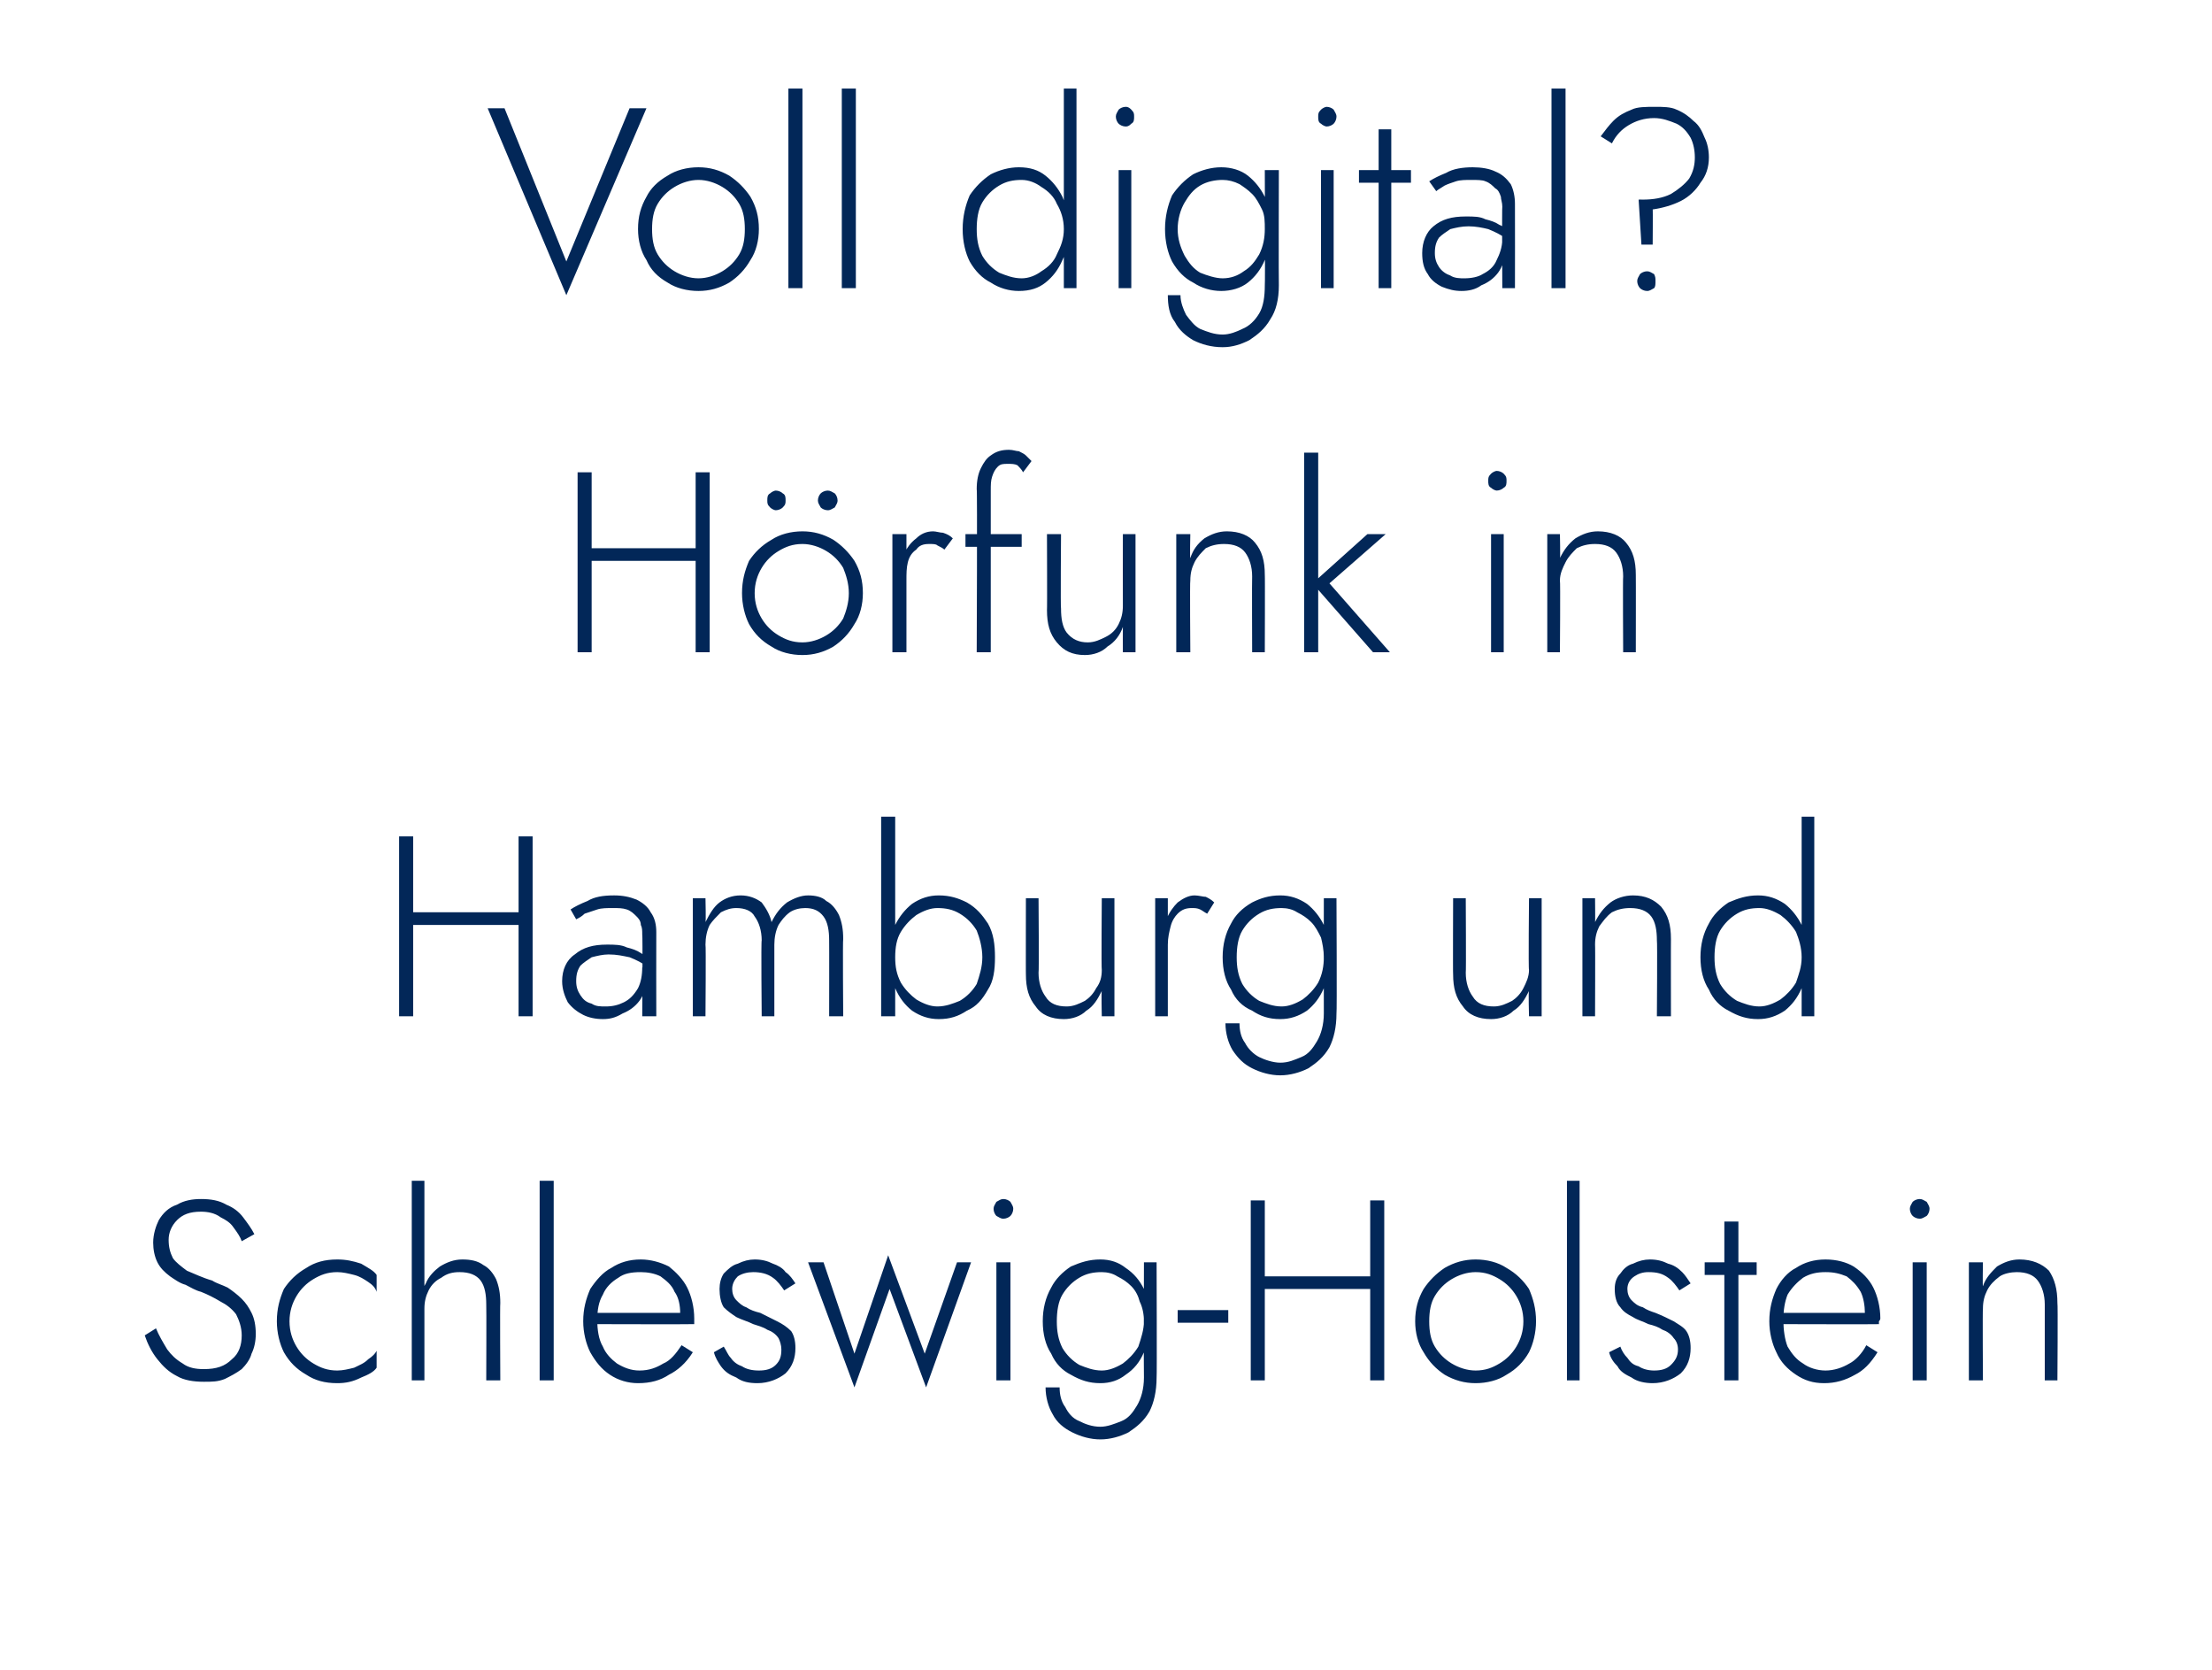 <?xml version="1.0" standalone="no"?><!DOCTYPE svg PUBLIC "-//W3C//DTD SVG 1.1//EN" "http://www.w3.org/Graphics/SVG/1.1/DTD/svg11.dtd"><svg xmlns="http://www.w3.org/2000/svg" version="1.1" width="157.4px" height="118.8px" viewBox="0 -1 157.4 118.8" style="top:-1px">  <desc>Voll digital? H rfunk in Hamburg und Schleswig-Holstein</desc>  <defs/>  <g id="Polygon1319927">    <path d="M 11.1 93.5 C 11.1 93.5 10.3 94 10.3 94 C 10.5 94.6 10.8 95.2 11.2 95.7 C 11.6 96.2 12 96.6 12.6 96.9 C 13.1 97.2 13.8 97.3 14.5 97.3 C 15.1 97.3 15.5 97.3 16 97.1 C 16.4 96.9 16.8 96.7 17.2 96.4 C 17.5 96.1 17.8 95.7 17.9 95.3 C 18.1 94.9 18.2 94.4 18.2 93.9 C 18.2 93.3 18.1 92.8 17.9 92.4 C 17.7 92 17.5 91.7 17.2 91.4 C 16.9 91.1 16.5 90.8 16.2 90.6 C 15.8 90.4 15.4 90.3 15.1 90.1 C 14.4 89.9 13.8 89.6 13.3 89.4 C 12.9 89.1 12.5 88.8 12.3 88.5 C 12.1 88.1 12 87.7 12 87.2 C 12 86.7 12.2 86.2 12.6 85.8 C 13 85.4 13.5 85.2 14.3 85.2 C 14.8 85.2 15.3 85.3 15.7 85.6 C 16.1 85.8 16.4 86 16.6 86.3 C 16.9 86.7 17.1 87 17.2 87.3 C 17.2 87.3 18.1 86.8 18.1 86.8 C 17.9 86.4 17.6 86 17.3 85.6 C 17 85.2 16.6 84.9 16.1 84.7 C 15.6 84.4 15 84.3 14.3 84.3 C 13.7 84.3 13.1 84.4 12.6 84.7 C 12 84.9 11.6 85.3 11.3 85.8 C 11.1 86.2 10.9 86.8 10.9 87.4 C 10.9 87.9 11 88.4 11.2 88.8 C 11.4 89.2 11.7 89.5 12.1 89.8 C 12.4 90 12.8 90.3 13.2 90.4 C 13.6 90.6 13.9 90.8 14.3 90.9 C 14.8 91.1 15.2 91.3 15.7 91.6 C 16.1 91.8 16.5 92.1 16.8 92.5 C 17 92.9 17.2 93.4 17.2 94 C 17.2 94.7 17 95.3 16.5 95.7 C 16 96.2 15.4 96.4 14.5 96.4 C 13.9 96.4 13.4 96.3 13 96 C 12.5 95.7 12.2 95.4 11.9 95 C 11.6 94.5 11.3 94 11.1 93.5 Z M 20.6 93 C 20.6 92.3 20.8 91.7 21.1 91.2 C 21.4 90.7 21.8 90.3 22.3 90 C 22.8 89.7 23.3 89.5 24 89.5 C 24.4 89.5 24.8 89.6 25.2 89.7 C 25.6 89.8 25.9 90 26.2 90.2 C 26.5 90.4 26.7 90.6 26.8 90.9 C 26.8 90.9 26.8 89.7 26.8 89.7 C 26.6 89.4 26.2 89.2 25.7 88.9 C 25.1 88.7 24.6 88.6 24 88.6 C 23.1 88.6 22.4 88.8 21.8 89.2 C 21.1 89.6 20.6 90.1 20.2 90.7 C 19.9 91.4 19.7 92.1 19.7 93 C 19.7 93.8 19.9 94.6 20.2 95.2 C 20.6 95.9 21.1 96.4 21.8 96.8 C 22.4 97.2 23.1 97.4 24 97.4 C 24.6 97.4 25.1 97.3 25.7 97 C 26.2 96.8 26.6 96.6 26.8 96.3 C 26.8 96.3 26.8 95.1 26.8 95.1 C 26.7 95.3 26.5 95.5 26.2 95.7 C 25.9 96 25.6 96.1 25.2 96.3 C 24.8 96.4 24.4 96.5 24 96.5 C 23.3 96.5 22.8 96.3 22.3 96 C 21.8 95.7 21.4 95.3 21.1 94.8 C 20.8 94.3 20.6 93.7 20.6 93 Z M 30.2 83 L 29.3 83 L 29.3 97.2 L 30.2 97.2 L 30.2 83 Z M 34.6 91.8 C 34.62 91.79 34.6 97.2 34.6 97.2 L 35.6 97.2 C 35.6 97.2 35.57 91.68 35.6 91.7 C 35.6 91 35.5 90.5 35.3 90 C 35.1 89.6 34.8 89.2 34.4 89 C 34 88.7 33.5 88.6 32.9 88.6 C 32.3 88.6 31.8 88.8 31.3 89.1 C 30.9 89.4 30.5 89.8 30.3 90.3 C 30 90.8 29.9 91.4 29.9 92.1 C 29.9 92.1 30.2 92.1 30.2 92.1 C 30.2 91.6 30.3 91.2 30.5 90.8 C 30.7 90.4 31 90.1 31.4 89.9 C 31.8 89.6 32.2 89.5 32.7 89.5 C 33.4 89.5 33.9 89.7 34.2 90.1 C 34.5 90.5 34.6 91.1 34.6 91.8 Z M 38.4 83 L 38.4 97.2 L 39.4 97.2 L 39.4 83 L 38.4 83 Z M 45.4 97.4 C 46.3 97.4 47 97.2 47.6 96.8 C 48.2 96.5 48.8 96 49.3 95.2 C 49.3 95.2 48.5 94.7 48.5 94.7 C 48.1 95.3 47.7 95.8 47.2 96 C 46.7 96.3 46.2 96.5 45.5 96.5 C 44.9 96.5 44.4 96.3 43.9 96 C 43.5 95.7 43.1 95.3 42.9 94.8 C 42.6 94.3 42.5 93.6 42.5 92.9 C 42.5 92.2 42.6 91.6 42.9 91.1 C 43.1 90.6 43.5 90.2 44 89.9 C 44.4 89.6 44.9 89.5 45.6 89.5 C 46.1 89.5 46.6 89.6 47 89.8 C 47.4 90.1 47.8 90.4 48 90.9 C 48.3 91.3 48.4 91.9 48.4 92.4 C 48.4 92.5 48.4 92.6 48.3 92.7 C 48.3 92.8 48.3 92.9 48.3 93 C 48.26 92.97 48.7 92.4 48.7 92.4 L 42.1 92.4 L 42.1 93.2 C 42.1 93.2 49.37 93.22 49.4 93.2 C 49.4 93.2 49.4 93.1 49.4 93 C 49.4 92.9 49.4 92.8 49.4 92.8 C 49.4 92 49.2 91.2 48.9 90.6 C 48.6 90 48.1 89.5 47.6 89.1 C 47 88.8 46.3 88.6 45.6 88.6 C 44.8 88.6 44.1 88.8 43.5 89.2 C 42.9 89.5 42.4 90.1 42 90.7 C 41.7 91.4 41.5 92.1 41.5 93 C 41.5 93.8 41.7 94.6 42 95.2 C 42.4 95.9 42.8 96.4 43.4 96.8 C 44 97.2 44.7 97.4 45.4 97.4 Z M 51.5 94.8 C 51.5 94.8 50.8 95.2 50.8 95.2 C 50.9 95.6 51.1 95.9 51.3 96.2 C 51.6 96.6 51.9 96.8 52.4 97 C 52.8 97.3 53.3 97.4 53.9 97.4 C 54.7 97.4 55.4 97.1 55.9 96.7 C 56.4 96.2 56.6 95.6 56.6 94.9 C 56.6 94.4 56.5 94 56.3 93.7 C 56 93.4 55.7 93.2 55.3 93 C 54.9 92.8 54.5 92.6 54.1 92.4 C 53.7 92.3 53.4 92.2 53.1 92 C 52.8 91.9 52.6 91.7 52.4 91.5 C 52.2 91.3 52.1 91 52.1 90.7 C 52.1 90.3 52.3 90 52.5 89.8 C 52.8 89.6 53.2 89.5 53.6 89.5 C 54.1 89.5 54.6 89.6 55 89.9 C 55.3 90.1 55.6 90.5 55.8 90.8 C 55.8 90.8 56.6 90.3 56.6 90.3 C 56.4 90 56.2 89.7 55.9 89.5 C 55.7 89.2 55.3 89 55 88.9 C 54.6 88.7 54.2 88.6 53.7 88.6 C 53.3 88.6 52.9 88.7 52.5 88.9 C 52.1 89 51.8 89.3 51.5 89.6 C 51.3 89.9 51.2 90.3 51.2 90.7 C 51.2 91.2 51.3 91.7 51.5 92 C 51.8 92.3 52.1 92.5 52.4 92.7 C 52.8 92.9 53.2 93 53.6 93.2 C 53.9 93.3 54.3 93.4 54.6 93.6 C 54.9 93.7 55.2 93.9 55.4 94.2 C 55.5 94.4 55.6 94.7 55.6 95 C 55.6 95.5 55.5 95.8 55.2 96.1 C 54.9 96.4 54.5 96.5 54 96.5 C 53.5 96.5 53.1 96.4 52.8 96.2 C 52.5 96.1 52.2 95.9 52 95.6 C 51.8 95.4 51.7 95.1 51.5 94.8 Z M 57.5 88.8 L 60.8 97.7 L 63.3 90.7 L 65.9 97.7 L 69.1 88.8 L 68.1 88.8 L 65.8 95.3 L 63.2 88.3 L 60.8 95.3 L 58.6 88.8 L 57.5 88.8 Z M 70.7 85 C 70.7 85.2 70.8 85.4 70.9 85.5 C 71.1 85.6 71.2 85.7 71.4 85.7 C 71.6 85.7 71.8 85.6 71.9 85.5 C 72 85.4 72.1 85.2 72.1 85 C 72.1 84.8 72 84.7 71.9 84.5 C 71.8 84.4 71.6 84.3 71.4 84.3 C 71.2 84.3 71.1 84.4 70.9 84.5 C 70.8 84.7 70.7 84.8 70.7 85 Z M 70.9 88.8 L 70.9 97.2 L 71.9 97.2 L 71.9 88.8 L 70.9 88.8 Z M 74.4 97.7 C 74.4 98.4 74.6 99.1 74.9 99.6 C 75.2 100.2 75.7 100.6 76.3 100.9 C 76.9 101.2 77.6 101.4 78.3 101.4 C 79 101.4 79.7 101.2 80.3 100.9 C 80.9 100.5 81.4 100.1 81.8 99.4 C 82.1 98.8 82.3 98 82.3 97 C 82.33 96.99 82.3 88.8 82.3 88.8 L 81.4 88.8 C 81.4 88.8 81.38 96.99 81.4 97 C 81.4 97.8 81.2 98.5 80.9 99 C 80.6 99.5 80.3 99.9 79.8 100.1 C 79.3 100.3 78.8 100.5 78.3 100.5 C 77.7 100.5 77.2 100.3 76.8 100.1 C 76.3 99.9 76 99.5 75.8 99.1 C 75.5 98.7 75.4 98.2 75.4 97.7 C 75.4 97.7 74.4 97.7 74.4 97.7 Z M 74.2 93 C 74.2 93.9 74.4 94.7 74.8 95.3 C 75.1 96 75.6 96.5 76.2 96.8 C 76.9 97.2 77.5 97.4 78.3 97.4 C 79 97.4 79.6 97.2 80.1 96.8 C 80.7 96.4 81.1 95.9 81.4 95.2 C 81.7 94.6 81.8 93.8 81.8 93 C 81.8 92.2 81.7 91.4 81.4 90.7 C 81.1 90.1 80.7 89.6 80.1 89.2 C 79.6 88.8 79 88.6 78.3 88.6 C 77.5 88.6 76.9 88.8 76.2 89.1 C 75.6 89.5 75.1 90 74.8 90.6 C 74.4 91.3 74.2 92.1 74.2 93 Z M 75.2 93 C 75.2 92.3 75.3 91.6 75.6 91.1 C 75.9 90.6 76.3 90.2 76.8 89.9 C 77.3 89.6 77.8 89.5 78.4 89.5 C 78.8 89.5 79.2 89.6 79.5 89.8 C 79.9 90 80.2 90.2 80.5 90.5 C 80.8 90.8 81 91.2 81.1 91.6 C 81.3 92 81.4 92.5 81.4 93 C 81.4 93.6 81.2 94.2 81 94.8 C 80.7 95.3 80.3 95.7 79.9 96 C 79.4 96.3 78.9 96.5 78.4 96.5 C 77.8 96.5 77.3 96.3 76.8 96.1 C 76.3 95.8 75.9 95.4 75.6 94.9 C 75.3 94.3 75.2 93.7 75.2 93 Z M 83.8 93.1 L 87.4 93.1 L 87.4 92.2 L 83.8 92.2 L 83.8 93.1 Z M 89.6 90.7 L 98.1 90.7 L 98.1 89.8 L 89.6 89.8 L 89.6 90.7 Z M 97.5 84.4 L 97.5 97.2 L 98.5 97.2 L 98.5 84.4 L 97.5 84.4 Z M 89 84.4 L 89 97.2 L 90 97.2 L 90 84.4 L 89 84.4 Z M 100.7 93 C 100.7 93.8 100.9 94.6 101.3 95.2 C 101.7 95.9 102.2 96.4 102.8 96.8 C 103.5 97.2 104.2 97.4 105 97.4 C 105.8 97.4 106.6 97.2 107.2 96.8 C 107.9 96.4 108.4 95.9 108.8 95.2 C 109.1 94.6 109.3 93.8 109.3 93 C 109.3 92.1 109.1 91.4 108.8 90.7 C 108.4 90.1 107.9 89.6 107.2 89.2 C 106.6 88.8 105.8 88.6 105 88.6 C 104.2 88.6 103.5 88.8 102.8 89.2 C 102.2 89.6 101.7 90.1 101.3 90.7 C 100.9 91.4 100.7 92.1 100.7 93 Z M 101.7 93 C 101.7 92.3 101.8 91.7 102.1 91.2 C 102.4 90.7 102.8 90.3 103.3 90 C 103.8 89.7 104.4 89.5 105 89.5 C 105.7 89.5 106.2 89.7 106.7 90 C 107.2 90.3 107.6 90.7 107.9 91.2 C 108.2 91.7 108.4 92.3 108.4 93 C 108.4 93.7 108.2 94.3 107.9 94.8 C 107.6 95.3 107.2 95.7 106.7 96 C 106.2 96.3 105.7 96.5 105 96.5 C 104.4 96.5 103.8 96.3 103.3 96 C 102.8 95.7 102.4 95.3 102.1 94.8 C 101.8 94.3 101.7 93.7 101.7 93 Z M 111.5 83 L 111.5 97.2 L 112.4 97.2 L 112.4 83 L 111.5 83 Z M 115.3 94.8 C 115.3 94.8 114.5 95.2 114.5 95.2 C 114.6 95.6 114.8 95.9 115.1 96.2 C 115.3 96.6 115.7 96.8 116.1 97 C 116.5 97.3 117.1 97.4 117.6 97.4 C 118.4 97.4 119.1 97.1 119.6 96.7 C 120.1 96.2 120.3 95.6 120.3 94.9 C 120.3 94.4 120.2 94 120 93.7 C 119.8 93.4 119.4 93.2 119.1 93 C 118.7 92.8 118.3 92.6 117.8 92.4 C 117.5 92.3 117.2 92.2 116.9 92 C 116.5 91.9 116.3 91.7 116.1 91.5 C 115.9 91.3 115.8 91 115.8 90.7 C 115.8 90.3 116 90 116.3 89.8 C 116.6 89.6 116.9 89.5 117.3 89.5 C 117.9 89.5 118.3 89.6 118.7 89.9 C 119 90.1 119.3 90.5 119.5 90.8 C 119.5 90.8 120.3 90.3 120.3 90.3 C 120.1 90 119.9 89.7 119.7 89.5 C 119.4 89.2 119.1 89 118.7 88.9 C 118.3 88.7 117.9 88.6 117.4 88.6 C 117 88.6 116.6 88.7 116.2 88.9 C 115.8 89 115.5 89.3 115.3 89.6 C 115 89.9 114.9 90.3 114.9 90.7 C 114.9 91.2 115 91.7 115.3 92 C 115.5 92.3 115.8 92.5 116.2 92.7 C 116.5 92.9 116.9 93 117.3 93.2 C 117.7 93.3 118 93.4 118.3 93.6 C 118.6 93.7 118.9 93.9 119.1 94.2 C 119.3 94.4 119.4 94.7 119.4 95 C 119.4 95.5 119.2 95.8 118.9 96.1 C 118.6 96.4 118.2 96.5 117.7 96.5 C 117.3 96.5 116.9 96.4 116.6 96.2 C 116.2 96.1 116 95.9 115.8 95.6 C 115.6 95.4 115.4 95.1 115.3 94.8 Z M 121.3 88.8 L 121.3 89.7 L 125 89.7 L 125 88.8 L 121.3 88.8 Z M 122.7 85.9 L 122.7 97.2 L 123.7 97.2 L 123.7 85.9 L 122.7 85.9 Z M 129.8 97.4 C 130.6 97.4 131.3 97.2 132 96.8 C 132.6 96.5 133.1 96 133.6 95.2 C 133.6 95.2 132.8 94.7 132.8 94.7 C 132.5 95.3 132 95.8 131.6 96 C 131.1 96.3 130.5 96.5 129.9 96.5 C 129.3 96.5 128.7 96.3 128.3 96 C 127.8 95.7 127.5 95.3 127.2 94.8 C 127 94.3 126.9 93.6 126.9 92.9 C 126.9 92.2 127 91.6 127.2 91.1 C 127.5 90.6 127.9 90.2 128.3 89.9 C 128.8 89.6 129.3 89.5 129.9 89.5 C 130.5 89.5 130.9 89.6 131.4 89.8 C 131.8 90.1 132.1 90.4 132.4 90.9 C 132.6 91.3 132.7 91.9 132.7 92.4 C 132.7 92.5 132.7 92.6 132.7 92.7 C 132.7 92.8 132.6 92.9 132.6 93 C 132.61 92.97 133 92.4 133 92.4 L 126.5 92.4 L 126.5 93.2 C 126.5 93.2 133.72 93.22 133.7 93.2 C 133.7 93.2 133.7 93.1 133.7 93 C 133.8 92.9 133.8 92.8 133.8 92.8 C 133.8 92 133.6 91.2 133.3 90.6 C 133 90 132.5 89.5 131.9 89.1 C 131.4 88.8 130.7 88.6 129.9 88.6 C 129.1 88.6 128.4 88.8 127.8 89.2 C 127.2 89.5 126.7 90.1 126.4 90.7 C 126.1 91.4 125.9 92.1 125.9 93 C 125.9 93.8 126.1 94.6 126.4 95.2 C 126.7 95.9 127.2 96.4 127.8 96.8 C 128.4 97.2 129 97.4 129.8 97.4 Z M 135.9 85 C 135.9 85.2 136 85.4 136.1 85.5 C 136.2 85.6 136.4 85.7 136.6 85.7 C 136.8 85.7 136.9 85.6 137.1 85.5 C 137.2 85.4 137.3 85.2 137.3 85 C 137.3 84.8 137.2 84.7 137.1 84.5 C 136.9 84.4 136.8 84.3 136.6 84.3 C 136.4 84.3 136.2 84.4 136.1 84.5 C 136 84.7 135.9 84.8 135.9 85 Z M 136.1 88.8 L 136.1 97.2 L 137.1 97.2 L 137.1 88.8 L 136.1 88.8 Z M 145.5 91.8 C 145.5 91.79 145.5 97.2 145.5 97.2 L 146.4 97.2 C 146.4 97.2 146.44 91.68 146.4 91.7 C 146.4 90.7 146.2 90 145.8 89.4 C 145.3 88.9 144.6 88.6 143.7 88.6 C 143.1 88.6 142.6 88.8 142.1 89.1 C 141.7 89.5 141.3 89.9 141.1 90.5 C 141.07 90.55 141.1 88.8 141.1 88.8 L 140.1 88.8 L 140.1 97.2 L 141.1 97.2 C 141.1 97.2 141.07 92.08 141.1 92.1 C 141.1 91.6 141.2 91.2 141.4 90.8 C 141.6 90.4 141.9 90.1 142.3 89.8 C 142.6 89.6 143.1 89.5 143.5 89.5 C 144.2 89.5 144.7 89.7 145 90.1 C 145.3 90.5 145.5 91.1 145.5 91.8 Z " stroke="none" fill="#022758"/>  </g>  <g id="Polygon1319926">    <path d="M 29 64.8 L 37.6 64.8 L 37.6 63.9 L 29 63.9 L 29 64.8 Z M 36.9 58.5 L 36.9 71.3 L 37.9 71.3 L 37.9 58.5 L 36.9 58.5 Z M 28.4 58.5 L 28.4 71.3 L 29.4 71.3 L 29.4 58.5 L 28.4 58.5 Z M 41 68.8 C 41 68.3 41.1 68 41.3 67.7 C 41.5 67.5 41.8 67.3 42.1 67.1 C 42.5 67 42.9 66.9 43.3 66.9 C 43.9 66.9 44.3 67 44.8 67.1 C 45.3 67.3 45.7 67.5 46.1 67.8 C 46.1 67.8 46.1 67.2 46.1 67.2 C 46 67.1 45.8 66.9 45.6 66.8 C 45.3 66.6 45 66.5 44.6 66.4 C 44.2 66.2 43.7 66.2 43.2 66.2 C 42.2 66.2 41.5 66.4 40.9 66.9 C 40.3 67.3 40 68 40 68.8 C 40 69.4 40.2 69.9 40.4 70.3 C 40.7 70.7 41.1 71 41.5 71.2 C 41.9 71.4 42.4 71.5 42.9 71.5 C 43.4 71.5 43.8 71.4 44.3 71.1 C 44.8 70.9 45.2 70.6 45.5 70.2 C 45.8 69.8 46 69.2 46 68.6 C 46 68.6 45.7 67.8 45.7 67.8 C 45.7 68.4 45.6 68.9 45.4 69.3 C 45.1 69.8 44.8 70.1 44.4 70.3 C 44 70.5 43.6 70.6 43.1 70.6 C 42.7 70.6 42.4 70.6 42.1 70.4 C 41.7 70.3 41.5 70.1 41.3 69.8 C 41.1 69.5 41 69.2 41 68.8 Z M 41 64.4 C 41.2 64.3 41.4 64.2 41.6 64 C 41.9 63.9 42.2 63.8 42.5 63.7 C 42.8 63.6 43.2 63.6 43.6 63.6 C 44 63.6 44.3 63.6 44.6 63.7 C 44.9 63.8 45.1 64 45.3 64.2 C 45.4 64.3 45.6 64.5 45.6 64.8 C 45.7 65 45.7 65.2 45.7 65.5 C 45.74 65.47 45.7 71.3 45.7 71.3 L 46.7 71.3 C 46.7 71.3 46.69 65.34 46.7 65.3 C 46.7 64.8 46.6 64.3 46.3 63.9 C 46.1 63.5 45.7 63.2 45.3 63 C 44.8 62.8 44.3 62.7 43.7 62.7 C 42.9 62.7 42.3 62.8 41.8 63.1 C 41.3 63.3 40.9 63.5 40.6 63.7 C 40.6 63.7 41 64.4 41 64.4 Z M 60 65.8 C 60 65.1 59.9 64.6 59.7 64.1 C 59.5 63.7 59.2 63.3 58.8 63.1 C 58.5 62.8 58 62.7 57.5 62.7 C 57 62.7 56.5 62.9 56 63.2 C 55.5 63.6 55.2 64 54.9 64.6 C 54.8 64.1 54.5 63.6 54.2 63.2 C 53.8 62.9 53.3 62.7 52.7 62.7 C 52.1 62.7 51.6 62.9 51.2 63.2 C 50.8 63.5 50.5 64 50.2 64.6 C 50.24 64.59 50.2 62.9 50.2 62.9 L 49.3 62.9 L 49.3 71.3 L 50.2 71.3 C 50.2 71.3 50.24 66.18 50.2 66.2 C 50.2 65.7 50.3 65.2 50.5 64.8 C 50.7 64.5 51 64.2 51.3 63.9 C 51.7 63.7 52 63.6 52.4 63.6 C 53 63.6 53.5 63.8 53.7 64.2 C 54 64.6 54.2 65.2 54.2 65.9 C 54.15 65.89 54.2 71.3 54.2 71.3 L 55.1 71.3 C 55.1 71.3 55.1 66.18 55.1 66.2 C 55.1 65.7 55.2 65.2 55.4 64.8 C 55.6 64.5 55.8 64.2 56.2 63.9 C 56.5 63.7 56.9 63.6 57.3 63.6 C 57.9 63.6 58.3 63.8 58.6 64.2 C 58.9 64.6 59 65.2 59 65.9 C 59.01 65.89 59 71.3 59 71.3 L 60 71.3 C 60 71.3 59.96 65.78 60 65.8 Z M 63.7 57.1 L 62.7 57.1 L 62.7 71.3 L 63.7 71.3 L 63.7 57.1 Z M 70.8 67.1 C 70.8 66.2 70.7 65.4 70.3 64.7 C 69.9 64.1 69.5 63.6 68.8 63.2 C 68.2 62.9 67.6 62.7 66.8 62.7 C 66.1 62.7 65.5 62.9 64.9 63.3 C 64.4 63.7 64 64.2 63.7 64.8 C 63.4 65.5 63.3 66.3 63.3 67.1 C 63.3 67.9 63.4 68.7 63.7 69.3 C 64 70 64.4 70.5 64.9 70.9 C 65.5 71.3 66.1 71.5 66.8 71.5 C 67.6 71.5 68.2 71.3 68.8 70.9 C 69.5 70.6 69.9 70.1 70.3 69.4 C 70.7 68.8 70.8 68 70.8 67.1 Z M 69.9 67.1 C 69.9 67.8 69.7 68.4 69.5 69 C 69.2 69.5 68.8 69.9 68.3 70.2 C 67.8 70.4 67.3 70.6 66.7 70.6 C 66.2 70.6 65.7 70.4 65.2 70.1 C 64.8 69.8 64.4 69.4 64.1 68.9 C 63.8 68.3 63.7 67.8 63.7 67.1 C 63.7 66.4 63.8 65.8 64.1 65.3 C 64.4 64.8 64.8 64.4 65.2 64.1 C 65.7 63.8 66.2 63.6 66.7 63.6 C 67.3 63.6 67.8 63.7 68.3 64 C 68.8 64.3 69.2 64.7 69.5 65.2 C 69.7 65.7 69.9 66.4 69.9 67.1 Z M 73.9 68.2 C 73.94 68.22 73.9 62.9 73.9 62.9 L 73 62.9 C 73 62.9 72.99 68.33 73 68.3 C 73 69.3 73.2 70 73.7 70.6 C 74.1 71.2 74.8 71.5 75.7 71.5 C 76.3 71.5 76.9 71.3 77.3 70.9 C 77.8 70.6 78.1 70.1 78.4 69.5 C 78.36 69.53 78.4 71.3 78.4 71.3 L 79.3 71.3 L 79.3 62.9 L 78.4 62.9 C 78.4 62.9 78.36 68 78.4 68 C 78.4 68.5 78.3 68.9 78 69.3 C 77.8 69.7 77.5 70 77.2 70.2 C 76.8 70.4 76.4 70.6 75.9 70.6 C 75.2 70.6 74.7 70.4 74.4 69.9 C 74.1 69.5 73.9 68.9 73.9 68.2 Z M 83.1 62.9 L 82.2 62.9 L 82.2 71.3 L 83.1 71.3 L 83.1 62.9 Z M 85.9 64 C 85.9 64 86.4 63.2 86.4 63.2 C 86.2 63 86 62.9 85.8 62.8 C 85.6 62.8 85.3 62.7 85 62.7 C 84.6 62.7 84.2 62.9 83.8 63.2 C 83.5 63.5 83.2 63.9 83 64.4 C 82.8 64.9 82.7 65.5 82.7 66.2 C 82.7 66.2 83.1 66.2 83.1 66.2 C 83.1 65.7 83.2 65.3 83.3 64.9 C 83.4 64.5 83.6 64.2 83.8 64 C 84.1 63.7 84.4 63.6 84.8 63.6 C 85 63.6 85.2 63.6 85.4 63.7 C 85.6 63.8 85.7 63.9 85.9 64 Z M 87.2 71.8 C 87.2 72.5 87.4 73.2 87.7 73.7 C 88.1 74.3 88.5 74.7 89.1 75 C 89.7 75.3 90.4 75.5 91.1 75.5 C 91.8 75.5 92.5 75.3 93.1 75 C 93.7 74.6 94.2 74.2 94.6 73.5 C 94.9 72.9 95.1 72.1 95.1 71.1 C 95.14 71.09 95.1 62.9 95.1 62.9 L 94.2 62.9 C 94.2 62.9 94.19 71.09 94.2 71.1 C 94.2 71.9 94 72.6 93.7 73.1 C 93.4 73.6 93.1 74 92.6 74.2 C 92.1 74.4 91.7 74.6 91.1 74.6 C 90.6 74.6 90 74.4 89.6 74.2 C 89.2 74 88.8 73.6 88.6 73.2 C 88.3 72.8 88.2 72.3 88.2 71.8 C 88.2 71.8 87.2 71.8 87.2 71.8 Z M 87 67.1 C 87 68 87.2 68.8 87.6 69.4 C 87.9 70.1 88.4 70.6 89.1 70.9 C 89.7 71.3 90.3 71.5 91.1 71.5 C 91.8 71.5 92.4 71.3 93 70.9 C 93.5 70.5 93.9 70 94.2 69.3 C 94.5 68.7 94.6 67.9 94.6 67.1 C 94.6 66.3 94.5 65.5 94.2 64.8 C 93.9 64.2 93.5 63.7 93 63.3 C 92.4 62.9 91.8 62.7 91.1 62.7 C 90.3 62.7 89.7 62.9 89.1 63.2 C 88.4 63.6 87.9 64.1 87.6 64.7 C 87.2 65.4 87 66.2 87 67.1 Z M 88 67.1 C 88 66.4 88.1 65.7 88.4 65.2 C 88.7 64.7 89.1 64.3 89.6 64 C 90.1 63.7 90.6 63.6 91.2 63.6 C 91.6 63.6 92 63.7 92.3 63.9 C 92.7 64.1 93 64.3 93.3 64.6 C 93.6 64.9 93.8 65.3 94 65.7 C 94.1 66.1 94.2 66.6 94.2 67.1 C 94.2 67.7 94.1 68.3 93.8 68.9 C 93.5 69.4 93.1 69.8 92.7 70.1 C 92.2 70.4 91.7 70.6 91.2 70.6 C 90.6 70.6 90.1 70.4 89.6 70.2 C 89.1 69.9 88.7 69.5 88.4 69 C 88.1 68.4 88 67.8 88 67.1 Z M 104.3 68.2 C 104.33 68.22 104.3 62.9 104.3 62.9 L 103.4 62.9 C 103.4 62.9 103.38 68.33 103.4 68.3 C 103.4 69.3 103.6 70 104.1 70.6 C 104.5 71.2 105.2 71.5 106.1 71.5 C 106.7 71.5 107.3 71.3 107.7 70.9 C 108.2 70.6 108.5 70.1 108.8 69.5 C 108.75 69.53 108.8 71.3 108.8 71.3 L 109.7 71.3 L 109.7 62.9 L 108.8 62.9 C 108.8 62.9 108.75 68 108.8 68 C 108.8 68.5 108.6 68.9 108.4 69.3 C 108.2 69.7 107.9 70 107.6 70.2 C 107.2 70.4 106.8 70.6 106.3 70.6 C 105.6 70.6 105.1 70.4 104.8 69.9 C 104.5 69.5 104.3 68.9 104.3 68.2 Z M 117.9 65.9 C 117.94 65.89 117.9 71.3 117.9 71.3 L 118.9 71.3 C 118.9 71.3 118.89 65.78 118.9 65.8 C 118.9 64.8 118.7 64.1 118.2 63.5 C 117.7 63 117.1 62.7 116.2 62.7 C 115.6 62.7 115 62.9 114.6 63.2 C 114.1 63.6 113.8 64 113.5 64.6 C 113.52 64.65 113.5 62.9 113.5 62.9 L 112.6 62.9 L 112.6 71.3 L 113.5 71.3 C 113.5 71.3 113.52 66.18 113.5 66.2 C 113.5 65.7 113.6 65.3 113.8 64.9 C 114.1 64.5 114.3 64.2 114.7 63.9 C 115.1 63.7 115.5 63.6 116 63.6 C 116.7 63.6 117.2 63.8 117.5 64.2 C 117.8 64.6 117.9 65.2 117.9 65.9 Z M 128.2 57.1 L 128.2 71.3 L 129.1 71.3 L 129.1 57.1 L 128.2 57.1 Z M 121 67.1 C 121 68 121.2 68.8 121.6 69.4 C 121.9 70.1 122.4 70.6 123 70.9 C 123.7 71.3 124.3 71.5 125.1 71.5 C 125.8 71.5 126.4 71.3 127 70.9 C 127.5 70.5 127.9 70 128.2 69.3 C 128.5 68.7 128.6 67.9 128.6 67.1 C 128.6 66.3 128.5 65.5 128.2 64.8 C 127.9 64.2 127.5 63.7 127 63.3 C 126.4 62.9 125.8 62.7 125.1 62.7 C 124.3 62.7 123.7 62.9 123 63.2 C 122.4 63.6 121.9 64.1 121.6 64.7 C 121.2 65.4 121 66.2 121 67.1 Z M 122 67.1 C 122 66.4 122.1 65.7 122.4 65.2 C 122.7 64.7 123.1 64.3 123.6 64 C 124.1 63.7 124.6 63.6 125.2 63.6 C 125.7 63.6 126.2 63.8 126.7 64.1 C 127.1 64.4 127.5 64.8 127.8 65.3 C 128 65.8 128.2 66.4 128.2 67.1 C 128.2 67.8 128 68.3 127.8 68.9 C 127.5 69.4 127.1 69.8 126.7 70.1 C 126.2 70.4 125.7 70.6 125.2 70.6 C 124.6 70.6 124.1 70.4 123.6 70.2 C 123.1 69.9 122.7 69.5 122.4 69 C 122.1 68.4 122 67.8 122 67.1 Z " stroke="none" fill="#022758"/>  </g>  <g id="Polygon1319925">    <path d="M 41.6 38.9 L 50.2 38.9 L 50.2 38 L 41.6 38 L 41.6 38.9 Z M 49.5 32.6 L 49.5 45.4 L 50.5 45.4 L 50.5 32.6 L 49.5 32.6 Z M 41.1 32.6 L 41.1 45.4 L 42.1 45.4 L 42.1 32.6 L 41.1 32.6 Z M 52.8 41.2 C 52.8 42 53 42.8 53.3 43.4 C 53.7 44.1 54.2 44.6 54.9 45 C 55.5 45.4 56.3 45.6 57.1 45.6 C 57.9 45.6 58.6 45.4 59.3 45 C 59.9 44.6 60.4 44.1 60.8 43.4 C 61.2 42.8 61.4 42 61.4 41.2 C 61.4 40.3 61.2 39.6 60.8 38.9 C 60.4 38.3 59.9 37.8 59.3 37.4 C 58.6 37 57.9 36.8 57.1 36.8 C 56.3 36.8 55.5 37 54.9 37.4 C 54.2 37.8 53.7 38.3 53.3 38.9 C 53 39.6 52.8 40.3 52.8 41.2 Z M 53.7 41.2 C 53.7 40.5 53.9 39.9 54.2 39.4 C 54.5 38.9 54.9 38.5 55.4 38.2 C 55.9 37.9 56.4 37.7 57.1 37.7 C 57.7 37.7 58.3 37.9 58.8 38.2 C 59.3 38.5 59.7 38.9 60 39.4 C 60.2 39.9 60.4 40.5 60.4 41.2 C 60.4 41.9 60.2 42.5 60 43 C 59.7 43.5 59.3 43.9 58.8 44.2 C 58.3 44.5 57.7 44.7 57.1 44.7 C 56.4 44.7 55.9 44.5 55.4 44.2 C 54.9 43.9 54.5 43.5 54.2 43 C 53.9 42.5 53.7 41.9 53.7 41.2 Z M 58.2 34.6 C 58.2 34.8 58.3 34.9 58.4 35.1 C 58.5 35.2 58.7 35.3 58.9 35.3 C 59.1 35.3 59.2 35.2 59.4 35.1 C 59.5 34.9 59.6 34.8 59.6 34.6 C 59.6 34.4 59.5 34.2 59.4 34.1 C 59.2 34 59.1 33.9 58.9 33.9 C 58.7 33.9 58.5 34 58.4 34.1 C 58.3 34.2 58.2 34.4 58.2 34.6 Z M 54.6 34.6 C 54.6 34.8 54.6 34.9 54.8 35.1 C 54.9 35.2 55.1 35.3 55.2 35.3 C 55.4 35.3 55.6 35.2 55.7 35.1 C 55.9 34.9 55.9 34.8 55.9 34.6 C 55.9 34.4 55.9 34.2 55.7 34.1 C 55.6 34 55.4 33.9 55.2 33.9 C 55.1 33.9 54.9 34 54.8 34.1 C 54.6 34.2 54.6 34.4 54.6 34.6 Z M 64.5 37 L 63.5 37 L 63.5 45.4 L 64.5 45.4 L 64.5 37 Z M 67.2 38.1 C 67.2 38.1 67.8 37.3 67.8 37.3 C 67.6 37.1 67.4 37 67.1 36.9 C 66.9 36.9 66.6 36.8 66.4 36.8 C 65.9 36.8 65.5 37 65.2 37.3 C 64.8 37.6 64.5 38 64.3 38.5 C 64.1 39 64 39.6 64 40.3 C 64 40.3 64.5 40.3 64.5 40.3 C 64.5 39.8 64.5 39.4 64.6 39 C 64.7 38.6 64.9 38.3 65.2 38.1 C 65.4 37.8 65.7 37.7 66.1 37.7 C 66.4 37.7 66.6 37.7 66.7 37.8 C 66.9 37.9 67.1 38 67.2 38.1 Z M 68.7 37 L 68.7 37.9 L 72.7 37.9 L 72.7 37 L 68.7 37 Z M 72.8 32.6 C 72.8 32.6 73.4 31.8 73.4 31.8 C 73.3 31.7 73.2 31.6 73 31.4 C 72.9 31.3 72.7 31.2 72.5 31.1 C 72.3 31.1 72.1 31 71.8 31 C 71.3 31 70.9 31.1 70.5 31.4 C 70.2 31.6 70 31.9 69.8 32.3 C 69.6 32.7 69.5 33.2 69.5 33.8 C 69.55 33.76 69.5 45.4 69.5 45.4 L 70.5 45.4 C 70.5 45.4 70.5 33.87 70.5 33.9 C 70.5 33.5 70.5 33.2 70.6 32.9 C 70.7 32.6 70.8 32.4 71 32.2 C 71.2 32 71.4 32 71.7 32 C 72 32 72.2 32 72.4 32.1 C 72.5 32.2 72.7 32.4 72.8 32.6 Z M 75.5 42.3 C 75.46 42.32 75.5 37 75.5 37 L 74.5 37 C 74.5 37 74.52 42.43 74.5 42.4 C 74.5 43.4 74.7 44.1 75.2 44.7 C 75.7 45.3 76.3 45.6 77.2 45.6 C 77.8 45.6 78.4 45.4 78.8 45 C 79.3 44.7 79.7 44.2 79.9 43.6 C 79.89 43.63 79.9 45.4 79.9 45.4 L 80.8 45.4 L 80.8 37 L 79.9 37 C 79.9 37 79.89 42.1 79.9 42.1 C 79.9 42.6 79.8 43 79.6 43.4 C 79.4 43.8 79.1 44.1 78.7 44.3 C 78.3 44.5 77.9 44.7 77.4 44.7 C 76.8 44.7 76.3 44.5 75.9 44 C 75.6 43.6 75.5 43 75.5 42.3 Z M 89.1 40 C 89.08 39.99 89.1 45.4 89.1 45.4 L 90 45.4 C 90 45.4 90.02 39.88 90 39.9 C 90 38.9 89.8 38.2 89.3 37.6 C 88.9 37.1 88.2 36.8 87.3 36.8 C 86.7 36.8 86.2 37 85.7 37.3 C 85.2 37.7 84.9 38.1 84.7 38.7 C 84.66 38.75 84.7 37 84.7 37 L 83.7 37 L 83.7 45.4 L 84.7 45.4 C 84.7 45.4 84.66 40.28 84.7 40.3 C 84.7 39.8 84.8 39.4 85 39 C 85.2 38.6 85.5 38.3 85.8 38 C 86.2 37.8 86.6 37.7 87.1 37.7 C 87.8 37.7 88.3 37.9 88.6 38.3 C 88.9 38.7 89.1 39.3 89.1 40 Z M 92.8 31.2 L 92.8 45.4 L 93.8 45.4 L 93.8 31.2 L 92.8 31.2 Z M 97.3 37 L 93.4 40.5 L 97.7 45.4 L 98.9 45.4 L 94.6 40.5 L 98.6 37 L 97.3 37 Z M 105.9 33.2 C 105.9 33.4 105.9 33.6 106.1 33.7 C 106.2 33.8 106.4 33.9 106.5 33.9 C 106.7 33.9 106.9 33.8 107 33.7 C 107.2 33.6 107.2 33.4 107.2 33.2 C 107.2 33 107.2 32.9 107 32.7 C 106.9 32.6 106.7 32.5 106.5 32.5 C 106.4 32.5 106.2 32.6 106.1 32.7 C 105.9 32.9 105.9 33 105.9 33.2 Z M 106.1 37 L 106.1 45.4 L 107 45.4 L 107 37 L 106.1 37 Z M 115.5 40 C 115.47 39.99 115.5 45.4 115.5 45.4 L 116.4 45.4 C 116.4 45.4 116.41 39.88 116.4 39.9 C 116.4 38.9 116.2 38.2 115.7 37.6 C 115.3 37.1 114.6 36.8 113.7 36.8 C 113.1 36.8 112.6 37 112.1 37.3 C 111.6 37.7 111.3 38.1 111 38.7 C 111.04 38.75 111 37 111 37 L 110.1 37 L 110.1 45.4 L 111 45.4 C 111 45.4 111.04 40.28 111 40.3 C 111 39.8 111.2 39.4 111.4 39 C 111.6 38.6 111.9 38.3 112.2 38 C 112.6 37.8 113 37.7 113.5 37.7 C 114.2 37.7 114.7 37.9 115 38.3 C 115.3 38.7 115.5 39.3 115.5 40 Z " stroke="none" fill="#022758"/>  </g>  <g id="Polygon1319924">    <path d="M 40.3 17.6 L 35.9 6.7 L 34.7 6.7 L 40.3 20 L 46 6.7 L 44.8 6.7 L 40.3 17.6 Z M 45.4 15.3 C 45.4 16.1 45.6 16.9 46 17.5 C 46.3 18.2 46.8 18.7 47.5 19.1 C 48.1 19.5 48.9 19.7 49.7 19.7 C 50.5 19.7 51.2 19.5 51.9 19.1 C 52.5 18.7 53 18.2 53.4 17.5 C 53.8 16.9 54 16.1 54 15.3 C 54 14.4 53.8 13.7 53.4 13 C 53 12.4 52.5 11.9 51.9 11.5 C 51.2 11.1 50.5 10.9 49.7 10.9 C 48.9 10.9 48.1 11.1 47.5 11.5 C 46.8 11.9 46.3 12.4 46 13 C 45.6 13.7 45.4 14.4 45.4 15.3 Z M 46.4 15.3 C 46.4 14.6 46.5 14 46.8 13.5 C 47.1 13 47.5 12.6 48 12.3 C 48.5 12 49.1 11.8 49.7 11.8 C 50.3 11.8 50.9 12 51.4 12.3 C 51.9 12.6 52.3 13 52.6 13.5 C 52.9 14 53 14.6 53 15.3 C 53 16 52.9 16.6 52.6 17.1 C 52.3 17.6 51.9 18 51.4 18.3 C 50.9 18.6 50.3 18.8 49.7 18.8 C 49.1 18.8 48.5 18.6 48 18.3 C 47.5 18 47.1 17.6 46.8 17.1 C 46.5 16.6 46.4 16 46.4 15.3 Z M 56.1 5.3 L 56.1 19.5 L 57.1 19.5 L 57.1 5.3 L 56.1 5.3 Z M 59.9 5.3 L 59.9 19.5 L 60.9 19.5 L 60.9 5.3 L 59.9 5.3 Z M 75.7 5.3 L 75.7 19.5 L 76.6 19.5 L 76.6 5.3 L 75.7 5.3 Z M 68.5 15.3 C 68.5 16.2 68.7 17 69 17.6 C 69.4 18.3 69.9 18.8 70.5 19.1 C 71.1 19.5 71.8 19.7 72.5 19.7 C 73.3 19.7 73.9 19.5 74.4 19.1 C 74.9 18.7 75.3 18.2 75.6 17.5 C 75.9 16.9 76.1 16.1 76.1 15.3 C 76.1 14.5 75.9 13.7 75.6 13 C 75.3 12.4 74.9 11.9 74.4 11.5 C 73.9 11.1 73.3 10.9 72.5 10.9 C 71.8 10.9 71.1 11.1 70.5 11.4 C 69.9 11.8 69.4 12.3 69 12.9 C 68.7 13.6 68.5 14.4 68.5 15.3 Z M 69.5 15.3 C 69.5 14.6 69.6 13.9 69.9 13.4 C 70.2 12.9 70.6 12.5 71.1 12.2 C 71.6 11.9 72.1 11.8 72.7 11.8 C 73.2 11.8 73.7 12 74.1 12.3 C 74.6 12.6 75 13 75.2 13.5 C 75.5 14 75.7 14.6 75.7 15.3 C 75.7 16 75.5 16.5 75.2 17.1 C 75 17.6 74.6 18 74.1 18.3 C 73.7 18.6 73.2 18.8 72.7 18.8 C 72.1 18.8 71.6 18.6 71.1 18.4 C 70.6 18.1 70.2 17.7 69.9 17.2 C 69.6 16.6 69.5 16 69.5 15.3 Z M 79.4 7.3 C 79.4 7.5 79.5 7.7 79.6 7.8 C 79.7 7.9 79.9 8 80.1 8 C 80.3 8 80.4 7.9 80.5 7.8 C 80.7 7.7 80.7 7.5 80.7 7.3 C 80.7 7.1 80.7 7 80.5 6.8 C 80.4 6.7 80.3 6.6 80.1 6.6 C 79.9 6.6 79.7 6.7 79.6 6.8 C 79.5 7 79.4 7.1 79.4 7.3 Z M 79.6 11.1 L 79.6 19.5 L 80.5 19.5 L 80.5 11.1 L 79.6 11.1 Z M 83.1 20 C 83.1 20.7 83.2 21.4 83.6 21.9 C 83.9 22.5 84.4 22.9 84.9 23.2 C 85.5 23.5 86.2 23.7 87 23.7 C 87.7 23.7 88.3 23.5 88.9 23.2 C 89.5 22.8 90 22.4 90.4 21.7 C 90.8 21.1 91 20.3 91 19.3 C 90.98 19.29 91 11.1 91 11.1 L 90 11.1 C 90 11.1 90.03 19.29 90 19.3 C 90 20.1 89.9 20.8 89.6 21.3 C 89.3 21.8 88.9 22.2 88.4 22.4 C 88 22.6 87.5 22.8 87 22.8 C 86.4 22.8 85.9 22.6 85.4 22.4 C 85 22.2 84.7 21.8 84.4 21.4 C 84.2 21 84 20.5 84 20 C 84 20 83.1 20 83.1 20 Z M 82.9 15.3 C 82.9 16.2 83.1 17 83.4 17.6 C 83.8 18.3 84.3 18.8 84.9 19.1 C 85.5 19.5 86.2 19.7 86.9 19.7 C 87.6 19.7 88.3 19.5 88.8 19.1 C 89.3 18.7 89.7 18.2 90 17.5 C 90.3 16.9 90.5 16.1 90.5 15.3 C 90.5 14.5 90.3 13.7 90 13 C 89.7 12.4 89.3 11.9 88.8 11.5 C 88.3 11.1 87.6 10.9 86.9 10.9 C 86.2 10.9 85.5 11.1 84.9 11.4 C 84.3 11.8 83.8 12.3 83.4 12.9 C 83.1 13.6 82.9 14.4 82.9 15.3 Z M 83.8 15.3 C 83.8 14.6 84 13.9 84.3 13.4 C 84.6 12.9 84.9 12.5 85.4 12.2 C 85.9 11.9 86.5 11.8 87 11.8 C 87.4 11.8 87.8 11.9 88.2 12.1 C 88.5 12.3 88.8 12.5 89.1 12.8 C 89.4 13.1 89.6 13.5 89.8 13.9 C 90 14.3 90 14.8 90 15.3 C 90 15.9 89.9 16.5 89.6 17.1 C 89.3 17.6 89 18 88.5 18.3 C 88.1 18.6 87.6 18.8 87 18.8 C 86.5 18.8 85.9 18.6 85.4 18.4 C 84.9 18.1 84.6 17.7 84.3 17.2 C 84 16.6 83.8 16 83.8 15.3 Z M 93.8 7.3 C 93.8 7.5 93.8 7.7 94 7.8 C 94.1 7.9 94.3 8 94.4 8 C 94.6 8 94.8 7.9 94.9 7.8 C 95 7.7 95.1 7.5 95.1 7.3 C 95.1 7.1 95 7 94.9 6.8 C 94.8 6.7 94.6 6.6 94.4 6.6 C 94.3 6.6 94.1 6.7 94 6.8 C 93.8 7 93.8 7.1 93.8 7.3 Z M 94 11.1 L 94 19.5 L 94.9 19.5 L 94.9 11.1 L 94 11.1 Z M 96.7 11.1 L 96.7 12 L 100.4 12 L 100.4 11.1 L 96.7 11.1 Z M 98.1 8.2 L 98.1 19.5 L 99 19.5 L 99 8.2 L 98.1 8.2 Z M 102.1 17 C 102.1 16.5 102.2 16.2 102.4 15.9 C 102.6 15.7 102.9 15.5 103.2 15.3 C 103.6 15.2 104 15.1 104.5 15.1 C 105 15.1 105.5 15.2 105.9 15.3 C 106.4 15.5 106.8 15.7 107.2 16 C 107.2 16 107.2 15.4 107.2 15.4 C 107.1 15.3 107 15.1 106.7 15 C 106.4 14.8 106.1 14.7 105.7 14.6 C 105.3 14.4 104.9 14.4 104.3 14.4 C 103.3 14.4 102.6 14.6 102 15.1 C 101.5 15.5 101.2 16.2 101.2 17 C 101.2 17.6 101.3 18.1 101.6 18.5 C 101.8 18.9 102.2 19.2 102.6 19.4 C 103.1 19.6 103.5 19.7 104 19.7 C 104.5 19.7 105 19.6 105.4 19.3 C 105.9 19.1 106.3 18.8 106.6 18.4 C 106.9 18 107.1 17.4 107.1 16.8 C 107.1 16.8 106.9 16 106.9 16 C 106.9 16.6 106.7 17.1 106.5 17.5 C 106.3 18 105.9 18.3 105.5 18.5 C 105.2 18.7 104.7 18.8 104.2 18.8 C 103.9 18.8 103.5 18.8 103.2 18.6 C 102.9 18.5 102.6 18.3 102.4 18 C 102.2 17.7 102.1 17.4 102.1 17 Z M 102.2 12.6 C 102.3 12.5 102.5 12.4 102.8 12.2 C 103 12.1 103.3 12 103.6 11.9 C 103.9 11.8 104.3 11.8 104.7 11.8 C 105.1 11.8 105.5 11.8 105.7 11.9 C 106 12 106.2 12.2 106.4 12.4 C 106.6 12.5 106.7 12.7 106.8 13 C 106.8 13.2 106.9 13.4 106.9 13.7 C 106.87 13.67 106.9 19.5 106.9 19.5 L 107.8 19.5 C 107.8 19.5 107.81 13.54 107.8 13.5 C 107.8 13 107.7 12.5 107.5 12.1 C 107.2 11.7 106.9 11.4 106.4 11.2 C 106 11 105.4 10.9 104.8 10.9 C 104.1 10.9 103.4 11 102.9 11.3 C 102.4 11.5 102 11.7 101.7 11.9 C 101.7 11.9 102.2 12.6 102.2 12.6 Z M 110.4 5.3 L 110.4 19.5 L 111.4 19.5 L 111.4 5.3 L 110.4 5.3 Z M 120.6 10.2 C 120.6 10.7 120.5 11.2 120.2 11.7 C 119.9 12.1 119.4 12.5 118.9 12.8 C 118.3 13.1 117.6 13.2 116.9 13.2 C 116.88 13.19 116.6 13.2 116.6 13.2 L 116.8 16.4 L 117.6 16.4 C 117.6 16.4 117.62 13.85 117.6 13.9 C 118.3 13.8 119 13.6 119.6 13.3 C 120.2 13 120.7 12.5 121 12 C 121.4 11.5 121.6 10.9 121.6 10.2 C 121.6 9.7 121.5 9.2 121.3 8.8 C 121.1 8.3 120.9 7.9 120.5 7.6 C 120.2 7.3 119.8 7 119.3 6.8 C 118.9 6.6 118.3 6.6 117.8 6.6 C 117.1 6.6 116.5 6.6 116.1 6.8 C 115.6 7 115.2 7.2 114.8 7.6 C 114.5 7.9 114.2 8.3 113.9 8.7 C 113.9 8.7 114.7 9.2 114.7 9.2 C 115 8.6 115.4 8.2 115.9 7.9 C 116.4 7.6 117 7.4 117.7 7.4 C 118.3 7.4 118.8 7.6 119.3 7.8 C 119.7 8 120 8.3 120.3 8.8 C 120.5 9.2 120.6 9.7 120.6 10.2 Z M 116.5 19 C 116.5 19.2 116.6 19.4 116.7 19.5 C 116.8 19.6 117 19.7 117.2 19.7 C 117.4 19.7 117.5 19.6 117.7 19.5 C 117.8 19.4 117.8 19.2 117.8 19 C 117.8 18.8 117.8 18.7 117.7 18.5 C 117.5 18.4 117.4 18.3 117.2 18.3 C 117 18.3 116.8 18.4 116.7 18.5 C 116.6 18.7 116.5 18.8 116.5 19 Z " stroke="none" fill="#022758"/>  </g></svg>